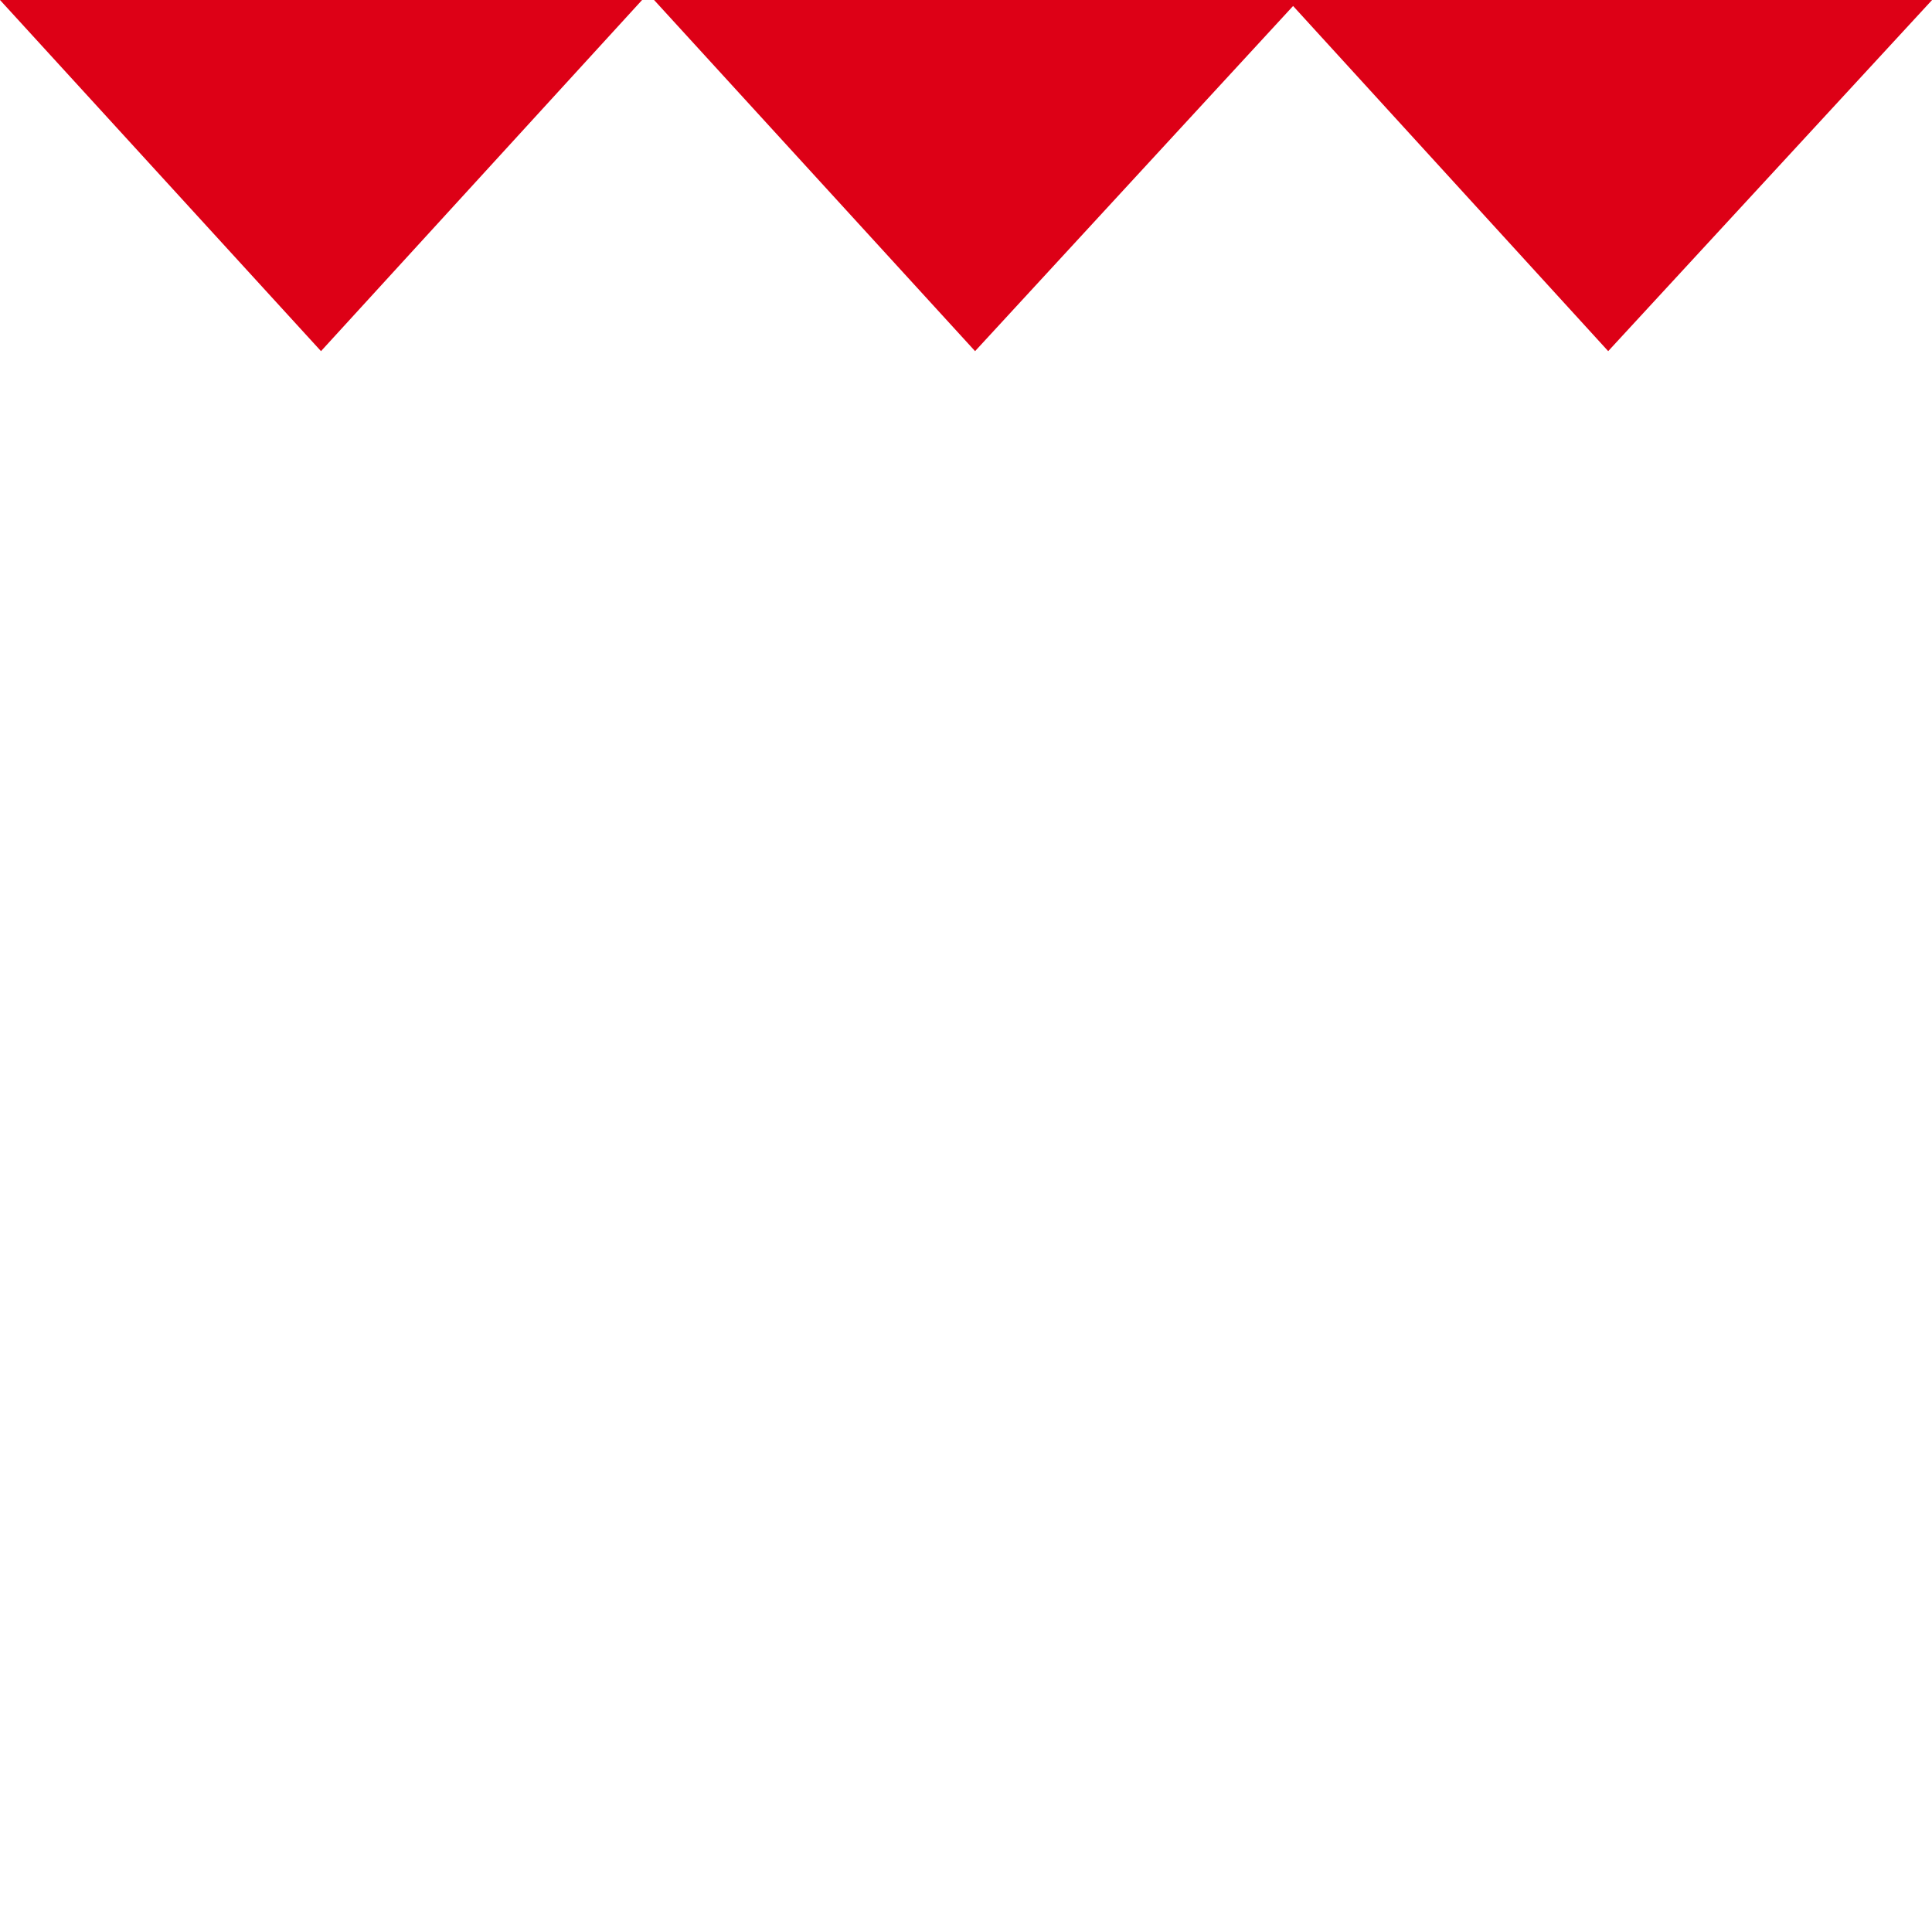 <?xml version="1.0" encoding="UTF-8"?>
<svg width="20px" height="20px" viewBox="0 0 20 20" version="1.1" xmlns="http://www.w3.org/2000/svg" xmlns:xlink="http://www.w3.org/1999/xlink">
    <title>Большой гриль</title>
    <g id="Page-1" stroke="none" stroke-width="1" fill="none" fill-rule="evenodd">
        <g id="Desktop-HD" transform="translate(-464, -409)">
            <g id="Большой-гриль" transform="translate(464, 409)">
                <rect id="back" fill="#F6F6F6" opacity="0" x="0" y="0" width="20" height="20"></rect>
                <path d="M6.647,7.1942452e-14 L3.323,3.635 L4.21884749e-14,7.1942452e-14 L6.647,7.1942452e-14 Z M20,7.1942452e-14 L20,0.001 L16.648,3.635 L13.386,0.062 L10.094,3.635 L6.771,7.1942452e-14 L20,7.1942452e-14 Z" id="Combined-Shape" fill="#DD0016"></path>
            </g>
        </g>
    </g>
</svg>